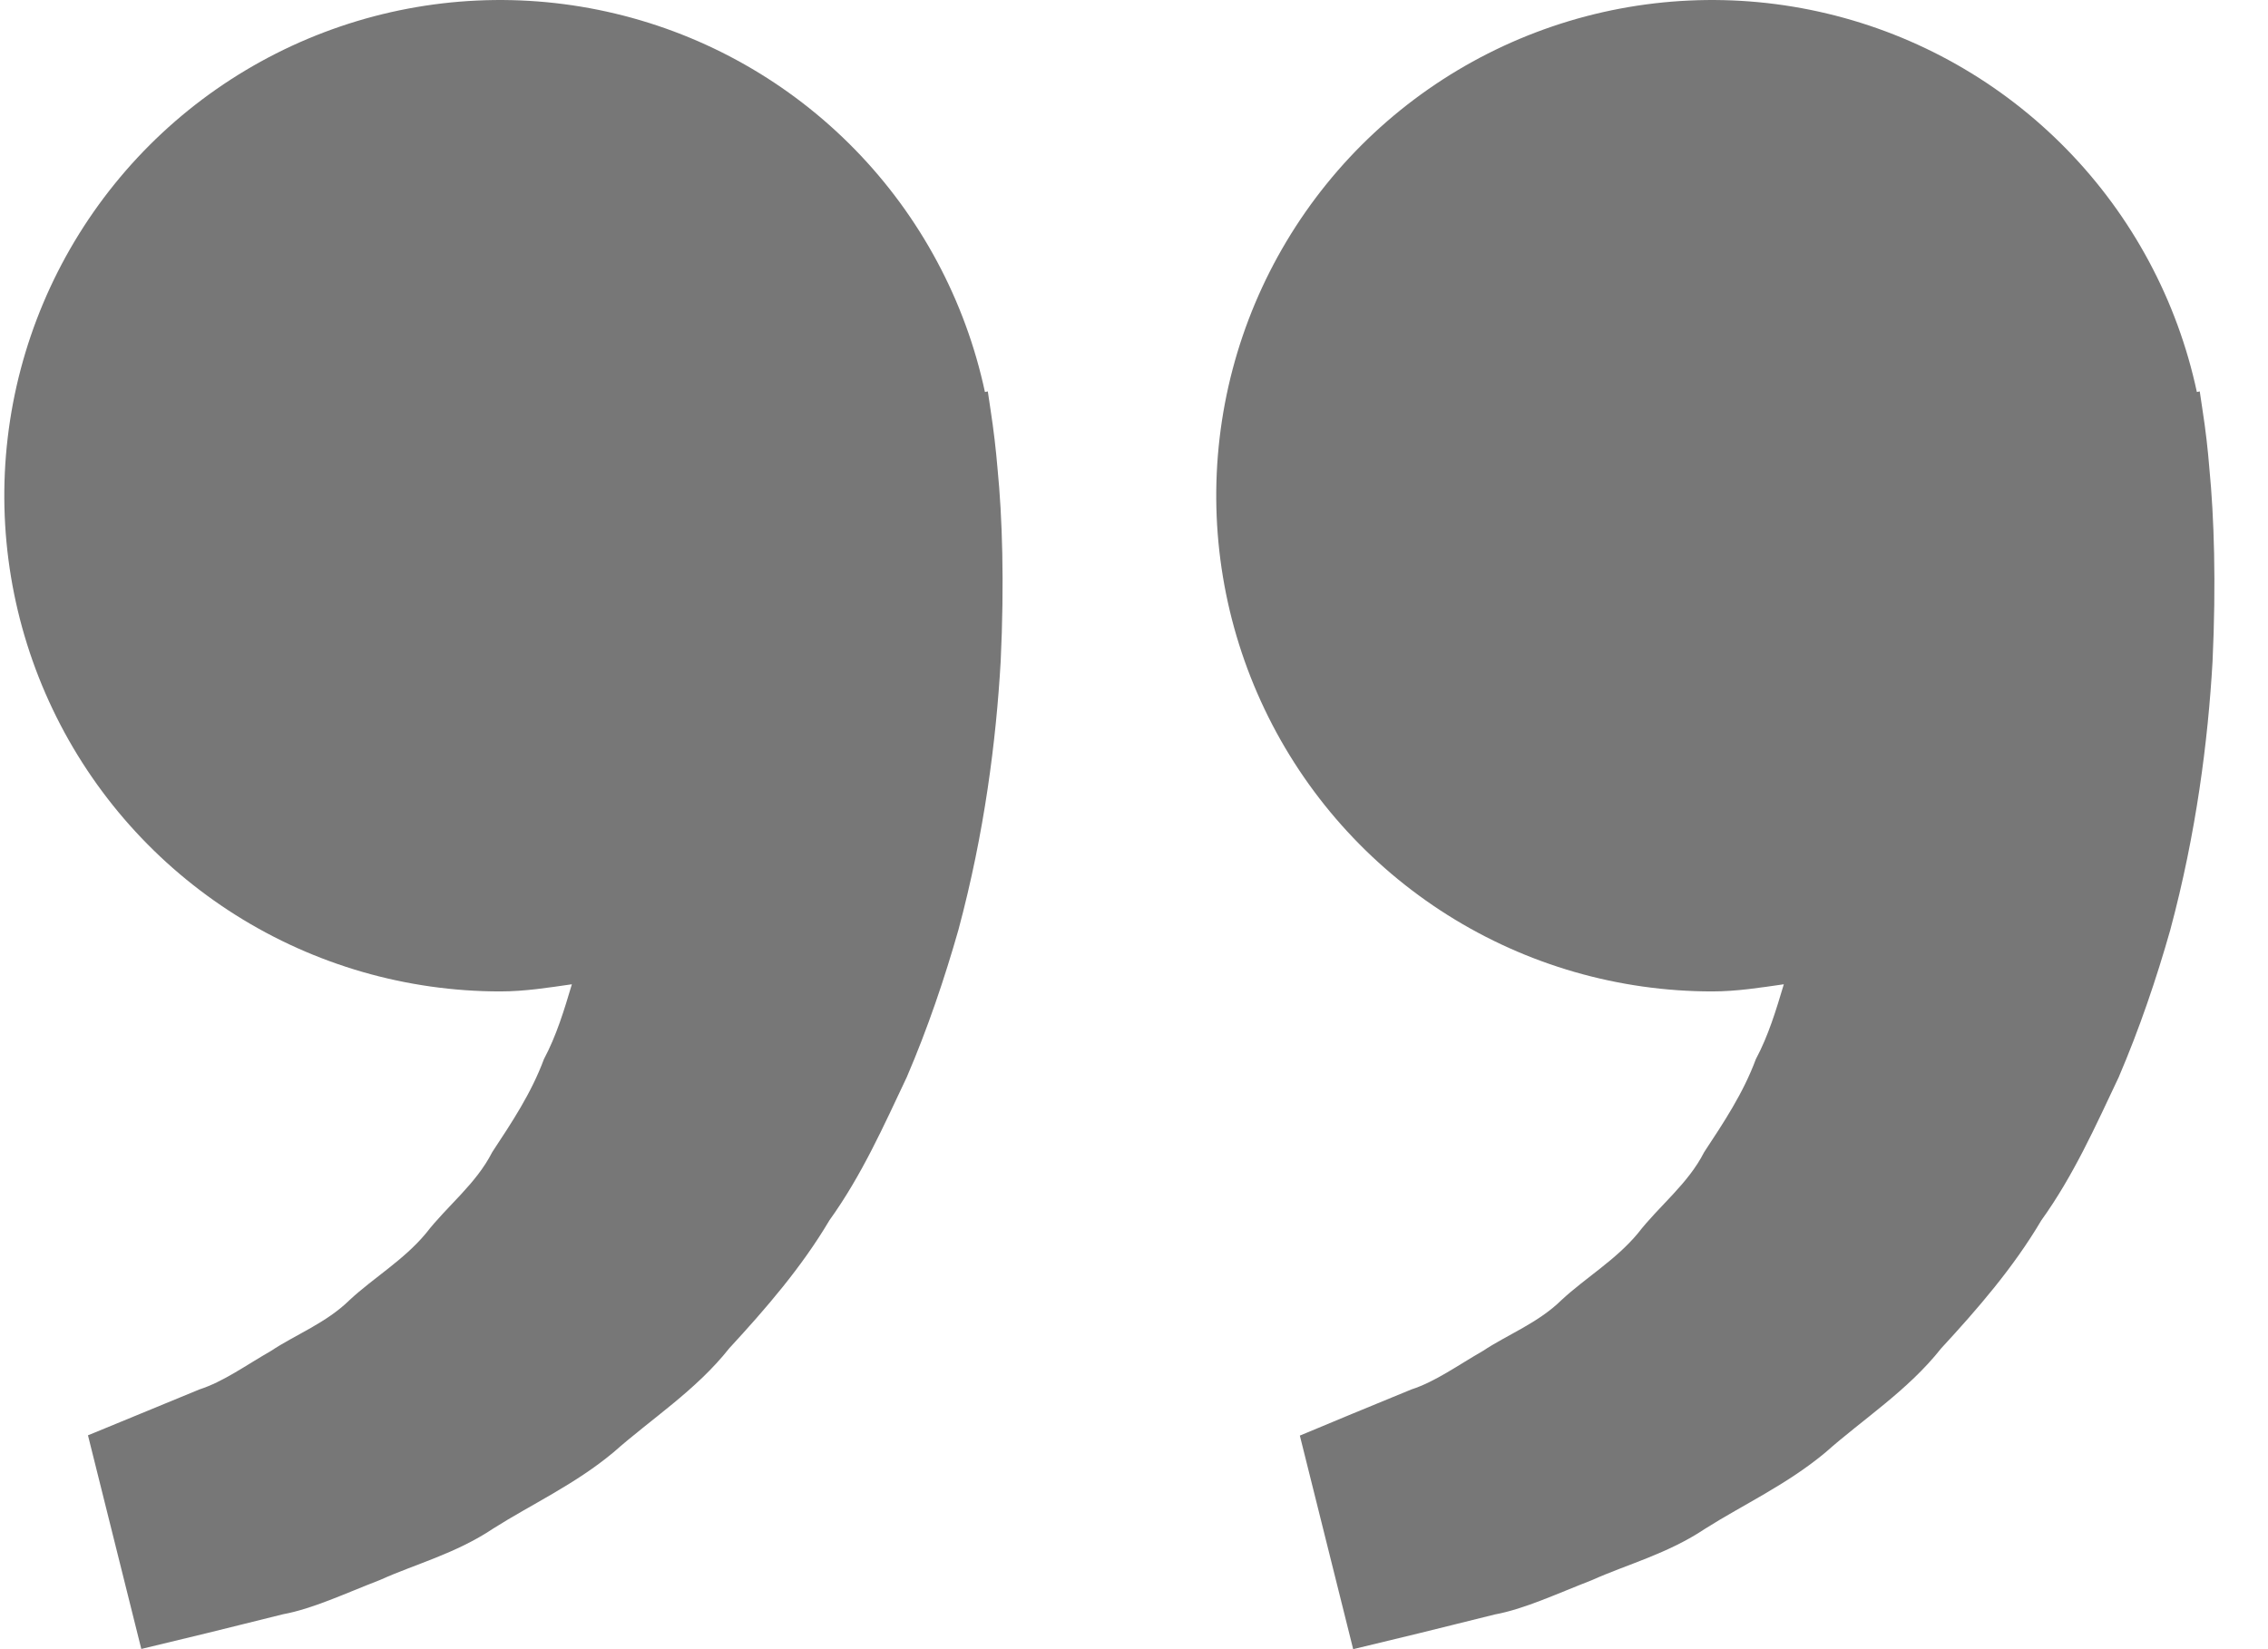<svg width="33" height="24" viewBox="0 0 33 24" fill="none" xmlns="http://www.w3.org/2000/svg">
<path d="M32.047 5.965L32.007 5.696L31.965 5.705C31.68 4.373 31.024 3.149 30.072 2.174C29.121 1.2 27.913 0.514 26.588 0.198C25.263 -0.119 23.875 -0.054 22.586 0.385C21.296 0.824 20.157 1.619 19.301 2.678C18.444 3.738 17.905 5.018 17.746 6.371C17.587 7.724 17.814 9.094 18.401 10.323C18.988 11.553 19.911 12.59 21.064 13.317C22.216 14.043 23.551 14.428 24.913 14.428C25.27 14.428 25.613 14.373 25.955 14.324C25.844 14.696 25.73 15.074 25.548 15.414C25.365 15.908 25.08 16.336 24.796 16.767C24.559 17.233 24.14 17.549 23.832 17.948C23.51 18.336 23.071 18.594 22.723 18.917C22.382 19.253 21.934 19.422 21.578 19.659C21.207 19.872 20.883 20.108 20.537 20.22L19.672 20.576L18.913 20.892L19.689 24L20.645 23.769C20.952 23.692 21.325 23.602 21.75 23.495C22.184 23.415 22.648 23.195 23.164 22.995C23.672 22.766 24.264 22.613 24.812 22.246C25.363 21.897 26 21.605 26.561 21.137C27.104 20.654 27.76 20.236 28.244 19.623C28.773 19.05 29.296 18.447 29.701 17.761C30.171 17.107 30.49 16.389 30.827 15.678C31.131 14.968 31.377 14.242 31.577 13.537C31.957 12.123 32.127 10.779 32.193 9.63C32.247 8.479 32.215 7.522 32.148 6.829C32.125 6.54 32.092 6.252 32.047 5.965ZM14.413 5.965L14.373 5.696L14.331 5.705C14.046 4.373 13.39 3.149 12.438 2.174C11.487 1.2 10.278 0.514 8.953 0.198C7.629 -0.119 6.241 -0.054 4.952 0.385C3.662 0.824 2.523 1.619 1.667 2.678C0.81 3.738 0.271 5.018 0.112 6.371C-0.047 7.724 0.18 9.094 0.767 10.323C1.354 11.553 2.277 12.59 3.43 13.317C4.582 14.043 5.917 14.428 7.279 14.428C7.636 14.428 7.979 14.373 8.321 14.324C8.21 14.696 8.096 15.074 7.914 15.414C7.731 15.908 7.446 16.336 7.162 16.767C6.925 17.233 6.506 17.549 6.198 17.948C5.876 18.336 5.437 18.594 5.089 18.917C4.748 19.253 4.3 19.422 3.944 19.659C3.573 19.872 3.249 20.108 2.902 20.22L2.038 20.576C1.556 20.773 1.28 20.888 1.28 20.888L2.056 23.997L3.013 23.766C3.319 23.689 3.693 23.599 4.118 23.492C4.552 23.412 5.015 23.192 5.532 22.992C6.04 22.762 6.631 22.61 7.179 22.243C7.731 21.893 8.367 21.602 8.928 21.134C9.472 20.651 10.128 20.233 10.612 19.62C11.141 19.046 11.663 18.444 12.069 17.758C12.539 17.104 12.858 16.385 13.194 15.675C13.499 14.965 13.744 14.239 13.945 13.533C14.325 12.119 14.494 10.776 14.56 9.627C14.615 8.476 14.583 7.519 14.515 6.826C14.491 6.538 14.457 6.251 14.413 5.965Z" fill="#777777"/>
</svg>
